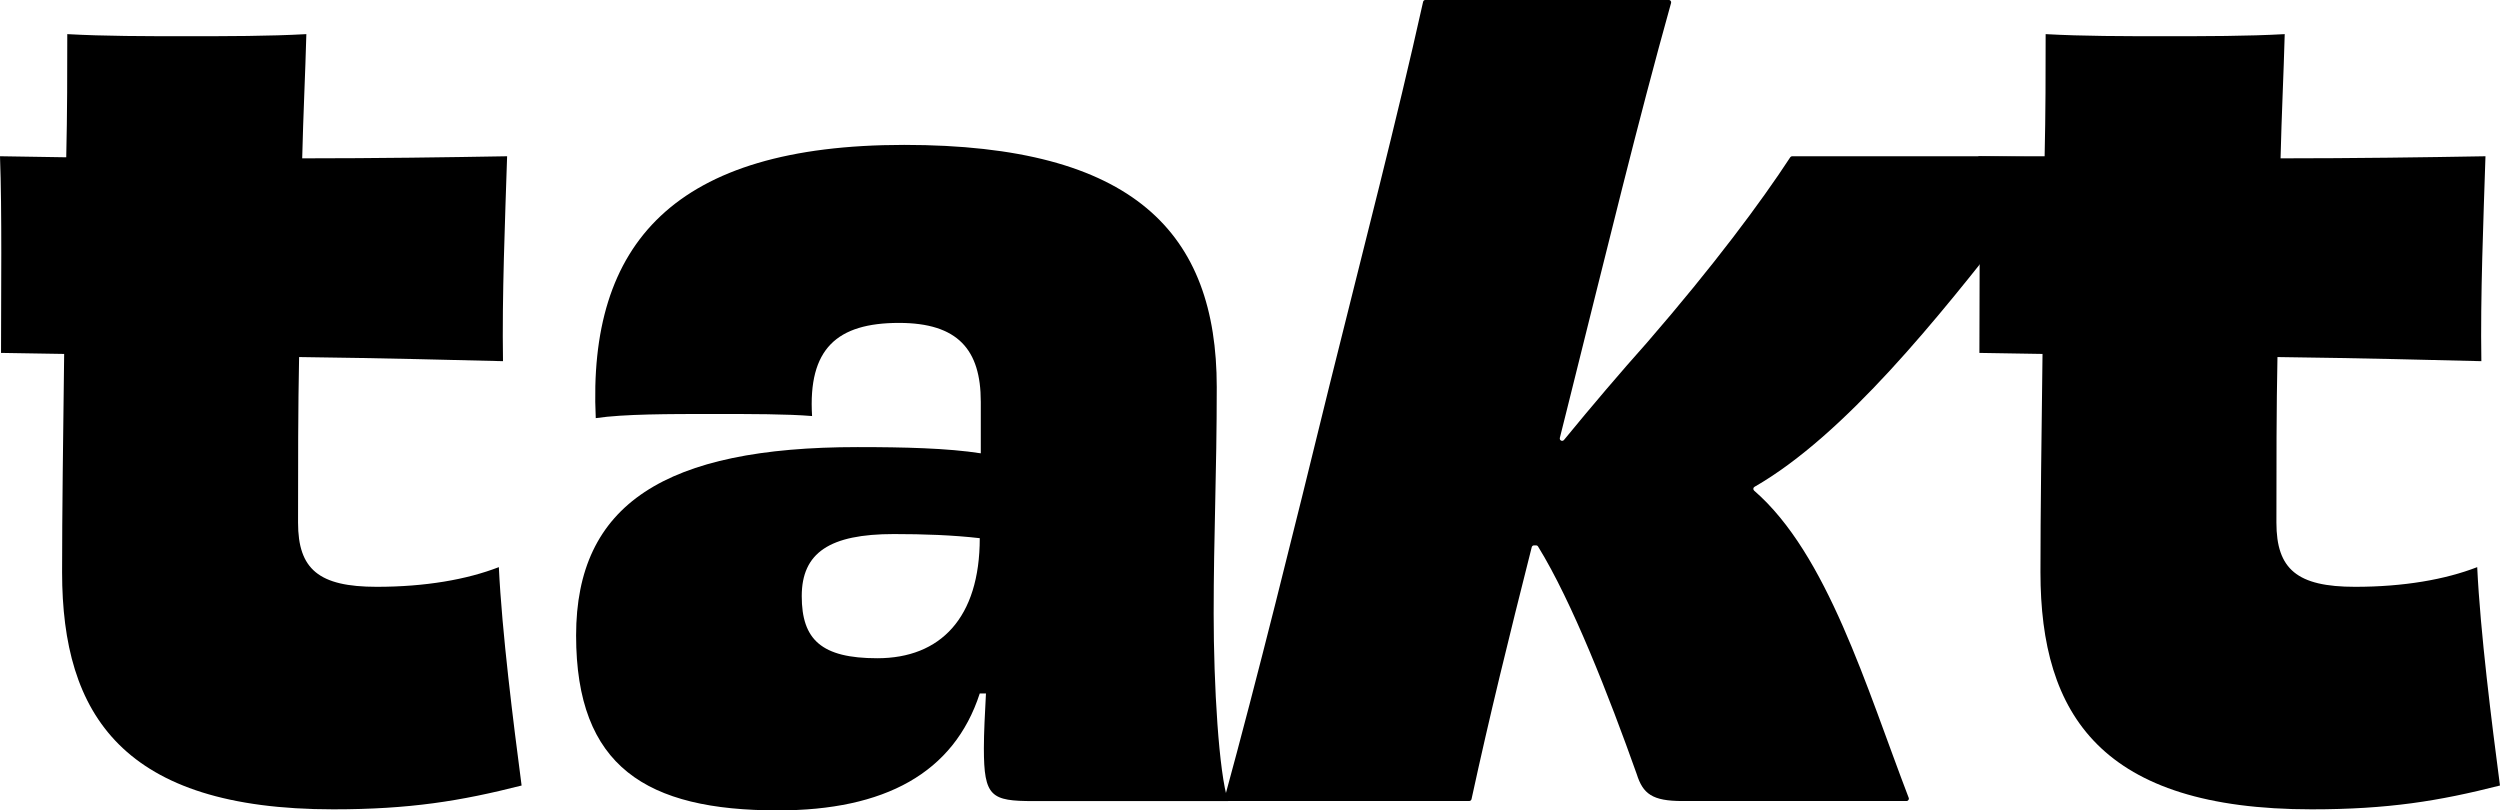 <?xml version="1.0" encoding="UTF-8"?><svg id="a" xmlns="http://www.w3.org/2000/svg" viewBox="0 0 1475.26 478.21"><path d="M39.09,92.83c.61-26.26.61-51.31.61-72.69,21.98,1.23,46.42,1.23,70.23,1.23s48.87,0,70.85-1.23c-.61,23.21-1.84,47.64-2.45,73.3,43.37,0,86.12-.61,120.92-1.23-1.22,37.87-3.05,82.46-2.43,120.92-24.44-.6-70.85-1.82-120.32-2.43-.62,30.54-.62,62.91-.62,97.71,0,27.48,12.21,37.87,46.42,37.87,28.7,0,53.14-4.28,72.07-11.61,1.82,38.48,8.55,91.61,13.43,128.87-36.03,9.16-65.96,14.05-111.15,14.05-123.98,0-160.01-55.58-160.01-139.86,0-34.81.61-80.61,1.22-128.87l-37.25-.61c0-34.82.61-83.67-.61-116.05l39.09.62Z"/><path d="M578.76,236.97c0-30.54-13.44-46.42-48.25-46.42-36.64,0-53.75,15.27-51.3,54.96-14.66-1.22-36.03-1.22-58.03-1.22-26.25,0-53.13,0-69.62,2.45-4.88-103.21,46.42-161.24,182.01-161.24s184.44,51.92,184.44,142.92c0,51.3-1.82,87.34-1.82,133.75,0,42.14,3.05,94.06,8.54,110.55h-114.82c-25.04,0-29.32-2.45-29.32-31.16,0-9.16.62-20.75,1.23-32.36h-3.66c-15.27,47.03-56.19,69.01-119.1,69.01-77.57,0-119.1-25.66-119.1-103.21s52.53-111.17,166.13-111.17c27.48,0,53.13.62,72.68,3.67v-30.54ZM578.15,317.58c-15.89-1.82-32.98-2.43-50.69-2.43-37.87,0-54.35,10.99-54.35,36.64s11.61,36.64,44.59,36.64c37.25,0,60.46-23.82,60.46-70.85Z"/><path d="M1216.84,94.48c-8.85,10.92-18.61,23.45-29.08,36.82-43.36,55.38-98.95,125.3-152.42,155.98-.84.48-.94,1.62-.21,2.25,43.19,37.44,66.14,115.84,91.21,181.28.35.91-.32,1.88-1.3,1.88h-132.33c-17.71,0-23.21-4.27-26.87-15.89-16.39-46.09-38.18-101.85-58.23-134.31-.25-.41-.7-.66-1.19-.66h-1.19c-.64,0-1.2.44-1.35,1.06-13.81,54.68-24.68,98.77-35.53,148.69-.14.64-.71,1.1-1.36,1.1h-143.01c-.92,0-1.59-.87-1.35-1.75,19.4-71.07,40-154.11,61.81-243.15,20.66-83.26,39.52-155.61,55.34-226.72.14-.64.71-1.09,1.36-1.09h143.63c.92,0,1.59.88,1.34,1.77-19.93,71.42-36.37,139.54-61.8,241.31l-3.85,15.37c-.22.88.45,1.73,1.35,1.73.42,0,.81-.19,1.08-.51,16.38-20,33.92-40.57,49.06-57.52,39.38-45.44,67.34-83.07,84.48-109.31.26-.39.69-.62,1.16-.62h158.17c1.17,0,1.82,1.36,1.08,2.27Z"/><path d="M1206.53,92.83c.61-26.26.61-51.31.61-72.69,21.98,1.23,46.42,1.23,70.23,1.23s48.87,0,70.85-1.23c-.61,23.21-1.84,47.64-2.45,73.3,43.37,0,86.12-.61,120.92-1.23-1.22,37.87-3.05,82.46-2.43,120.92-24.44-.6-70.85-1.82-120.32-2.43-.62,30.54-.62,62.91-.62,97.71,0,27.48,12.21,37.87,46.42,37.87,28.7,0,53.14-4.28,72.07-11.61,1.82,38.48,8.55,91.61,13.43,128.87-36.03,9.16-65.96,14.05-111.15,14.05-123.98,0-160.01-55.58-160.01-139.86,0-34.81.61-80.61,1.22-128.87l-37.25-.61c0-34.82.61-83.67-.61-116.05l39.09.62Z"/></svg>